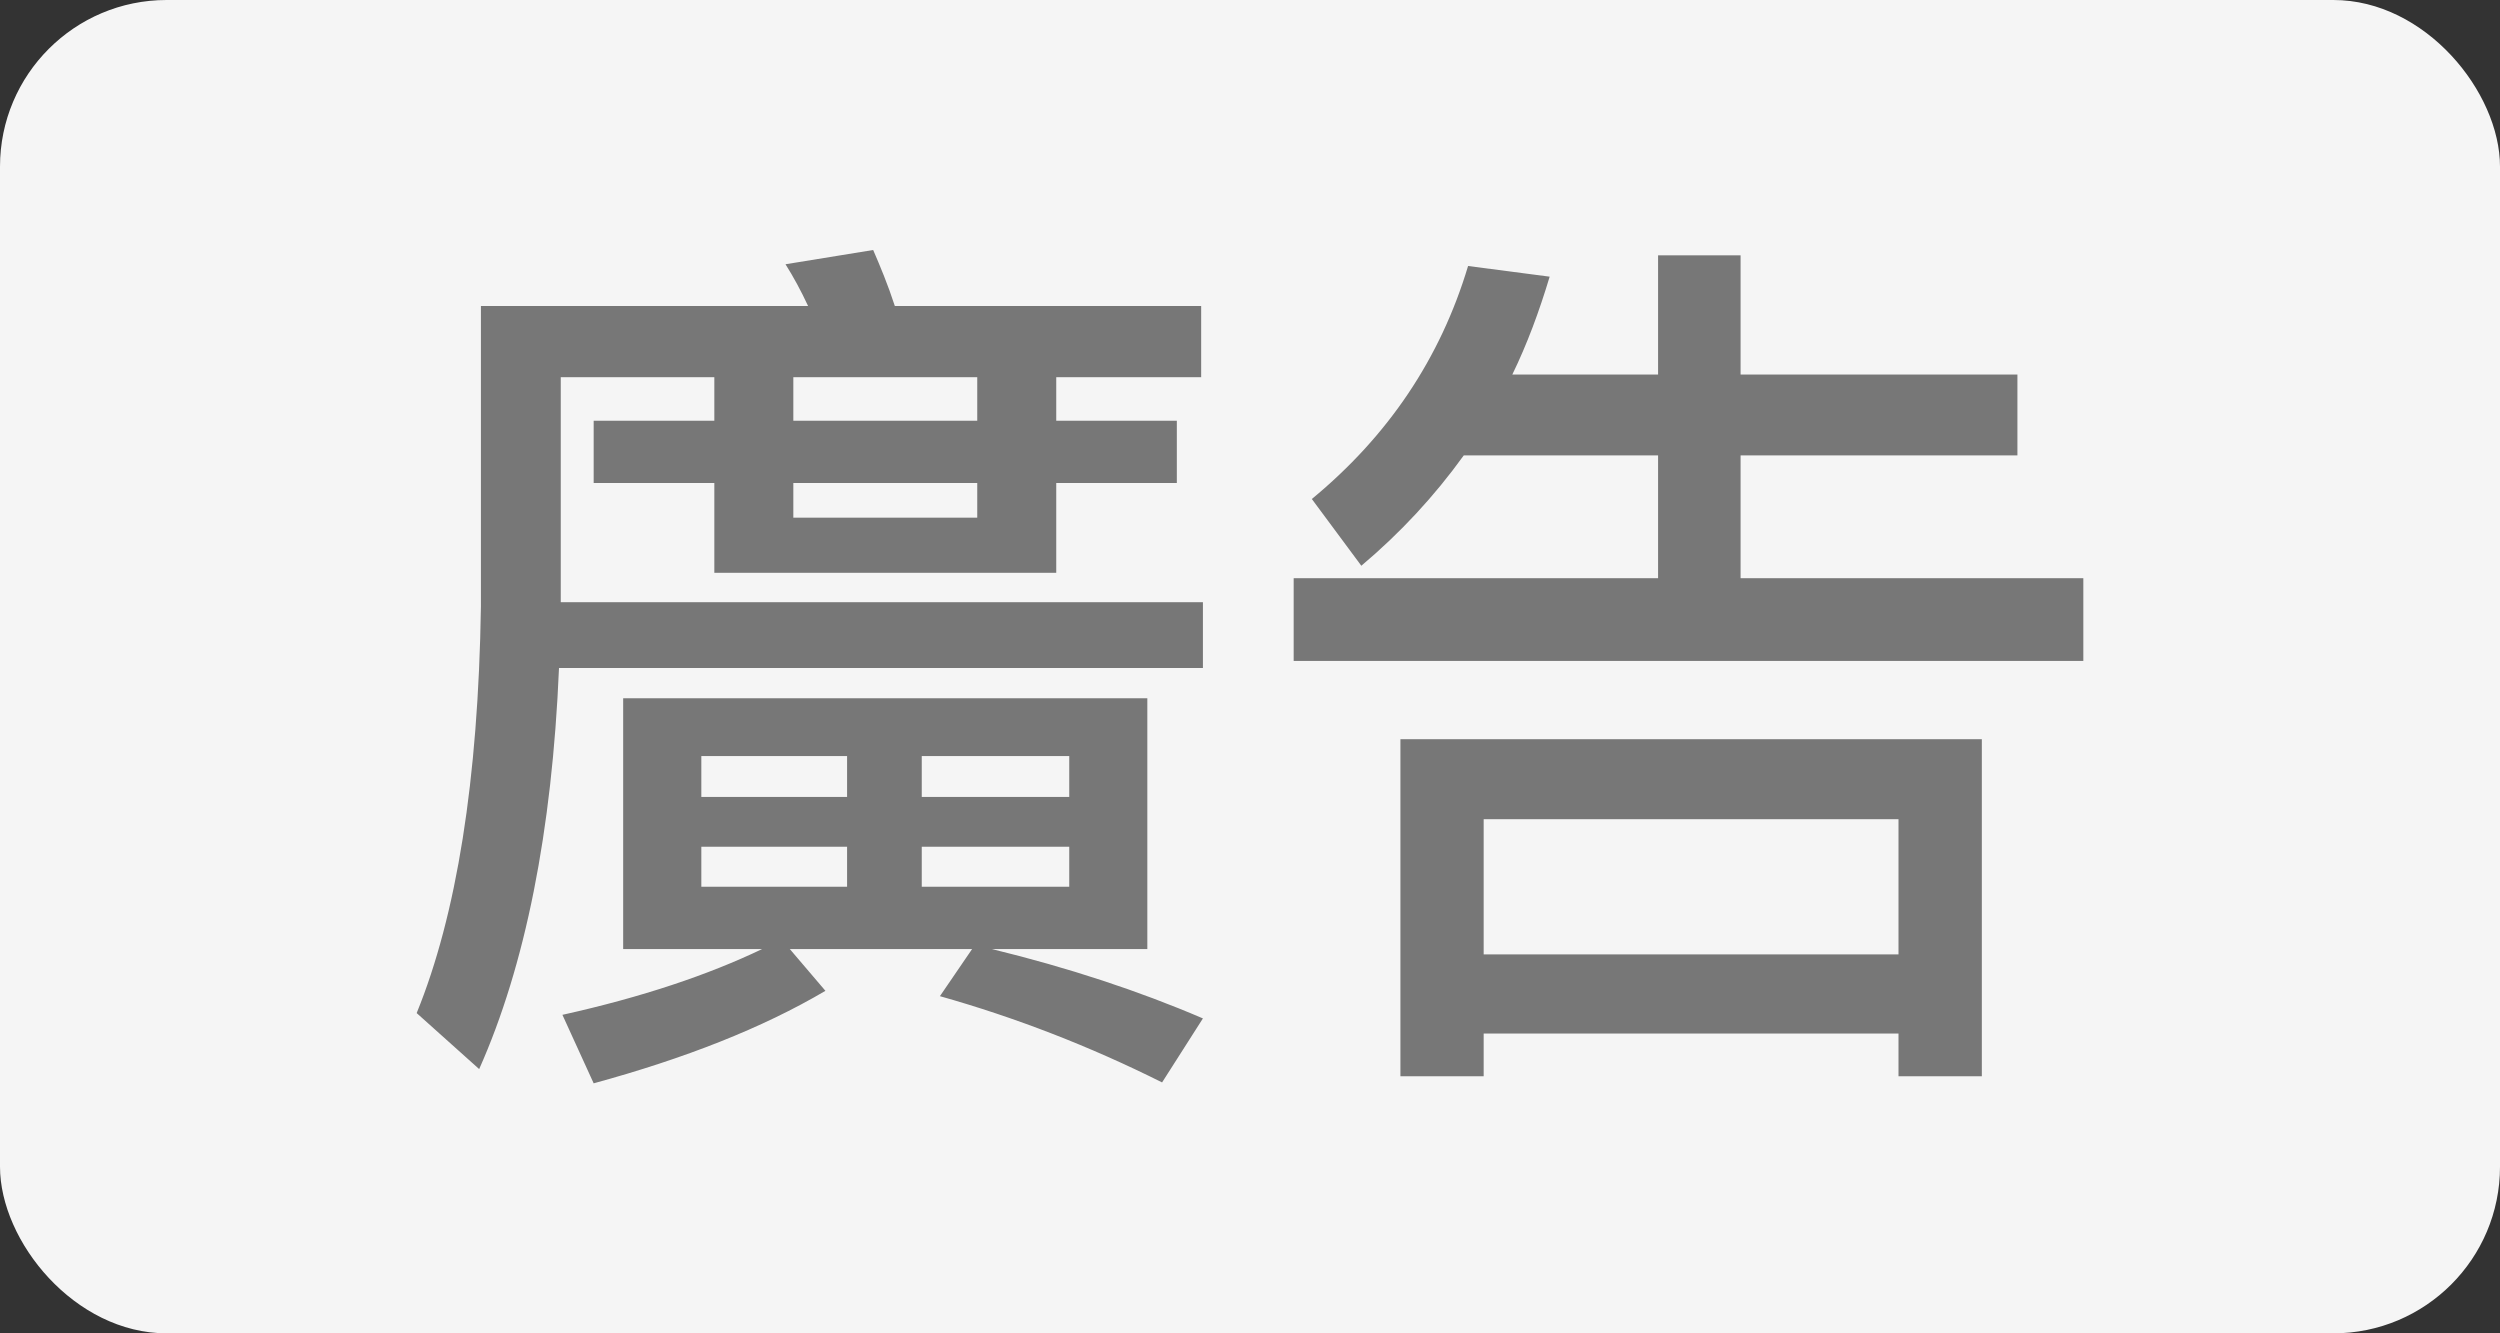 <svg width="30" height="16" viewBox="0 0 30 16" fill="none" xmlns="http://www.w3.org/2000/svg">
<rect x="0" y="0" width="30" height="16" fill="#333333" stroke="none"/>
<rect width="30" height="16" rx="2" fill="#F5F5F5"/>
<path fill-rule="evenodd" clip-rule="evenodd" d="M5.75 12.829C6.302 11.591 6.625 9.98 6.708 8.016H14.435V7.226H6.729V4.526H8.572V5.049H7.124V5.796H8.572V6.874H12.675V5.796H14.122V5.049H12.675V4.526H14.414V3.672H10.738C10.655 3.416 10.561 3.192 10.478 3L9.426 3.171C9.52 3.32 9.613 3.491 9.697 3.672H5.771V7.28C5.739 9.361 5.479 10.983 5 12.157L5.75 12.829ZM11.727 5.049H9.52V4.526H11.727V5.049ZM11.727 6.212H9.52V5.796H11.727V6.212ZM7.124 13C8.218 12.701 9.145 12.338 9.905 11.89L9.478 11.389H11.665L11.279 11.954C12.185 12.21 13.071 12.552 13.945 12.989L14.435 12.221C13.664 11.89 12.821 11.613 11.904 11.389H13.768V8.379H7.478V11.389H9.145C8.499 11.698 7.708 11.965 6.749 12.178L7.124 13ZM10.165 9.563H8.416V9.073H10.165V9.563ZM12.831 9.563H11.061V9.073H12.831V9.563ZM12.831 10.641H11.061V10.161H12.831V10.641ZM10.165 10.641H8.416V10.161H10.165V10.641ZM25 7.931V6.938H20.887V5.465H24.209V4.494H20.887V3.064H19.897V4.494H18.148C18.325 4.131 18.471 3.736 18.596 3.32L17.617 3.192C17.284 4.302 16.659 5.231 15.742 5.988L16.336 6.789C16.805 6.394 17.211 5.956 17.565 5.465H19.897V6.938H15.524V7.931H25ZM17.804 12.915V12.402H22.782V12.915H23.782V8.87H16.805V12.915H17.804ZM22.782 11.453H17.804V9.83H22.782V11.453Z" fill="#777777"/>
</svg>
